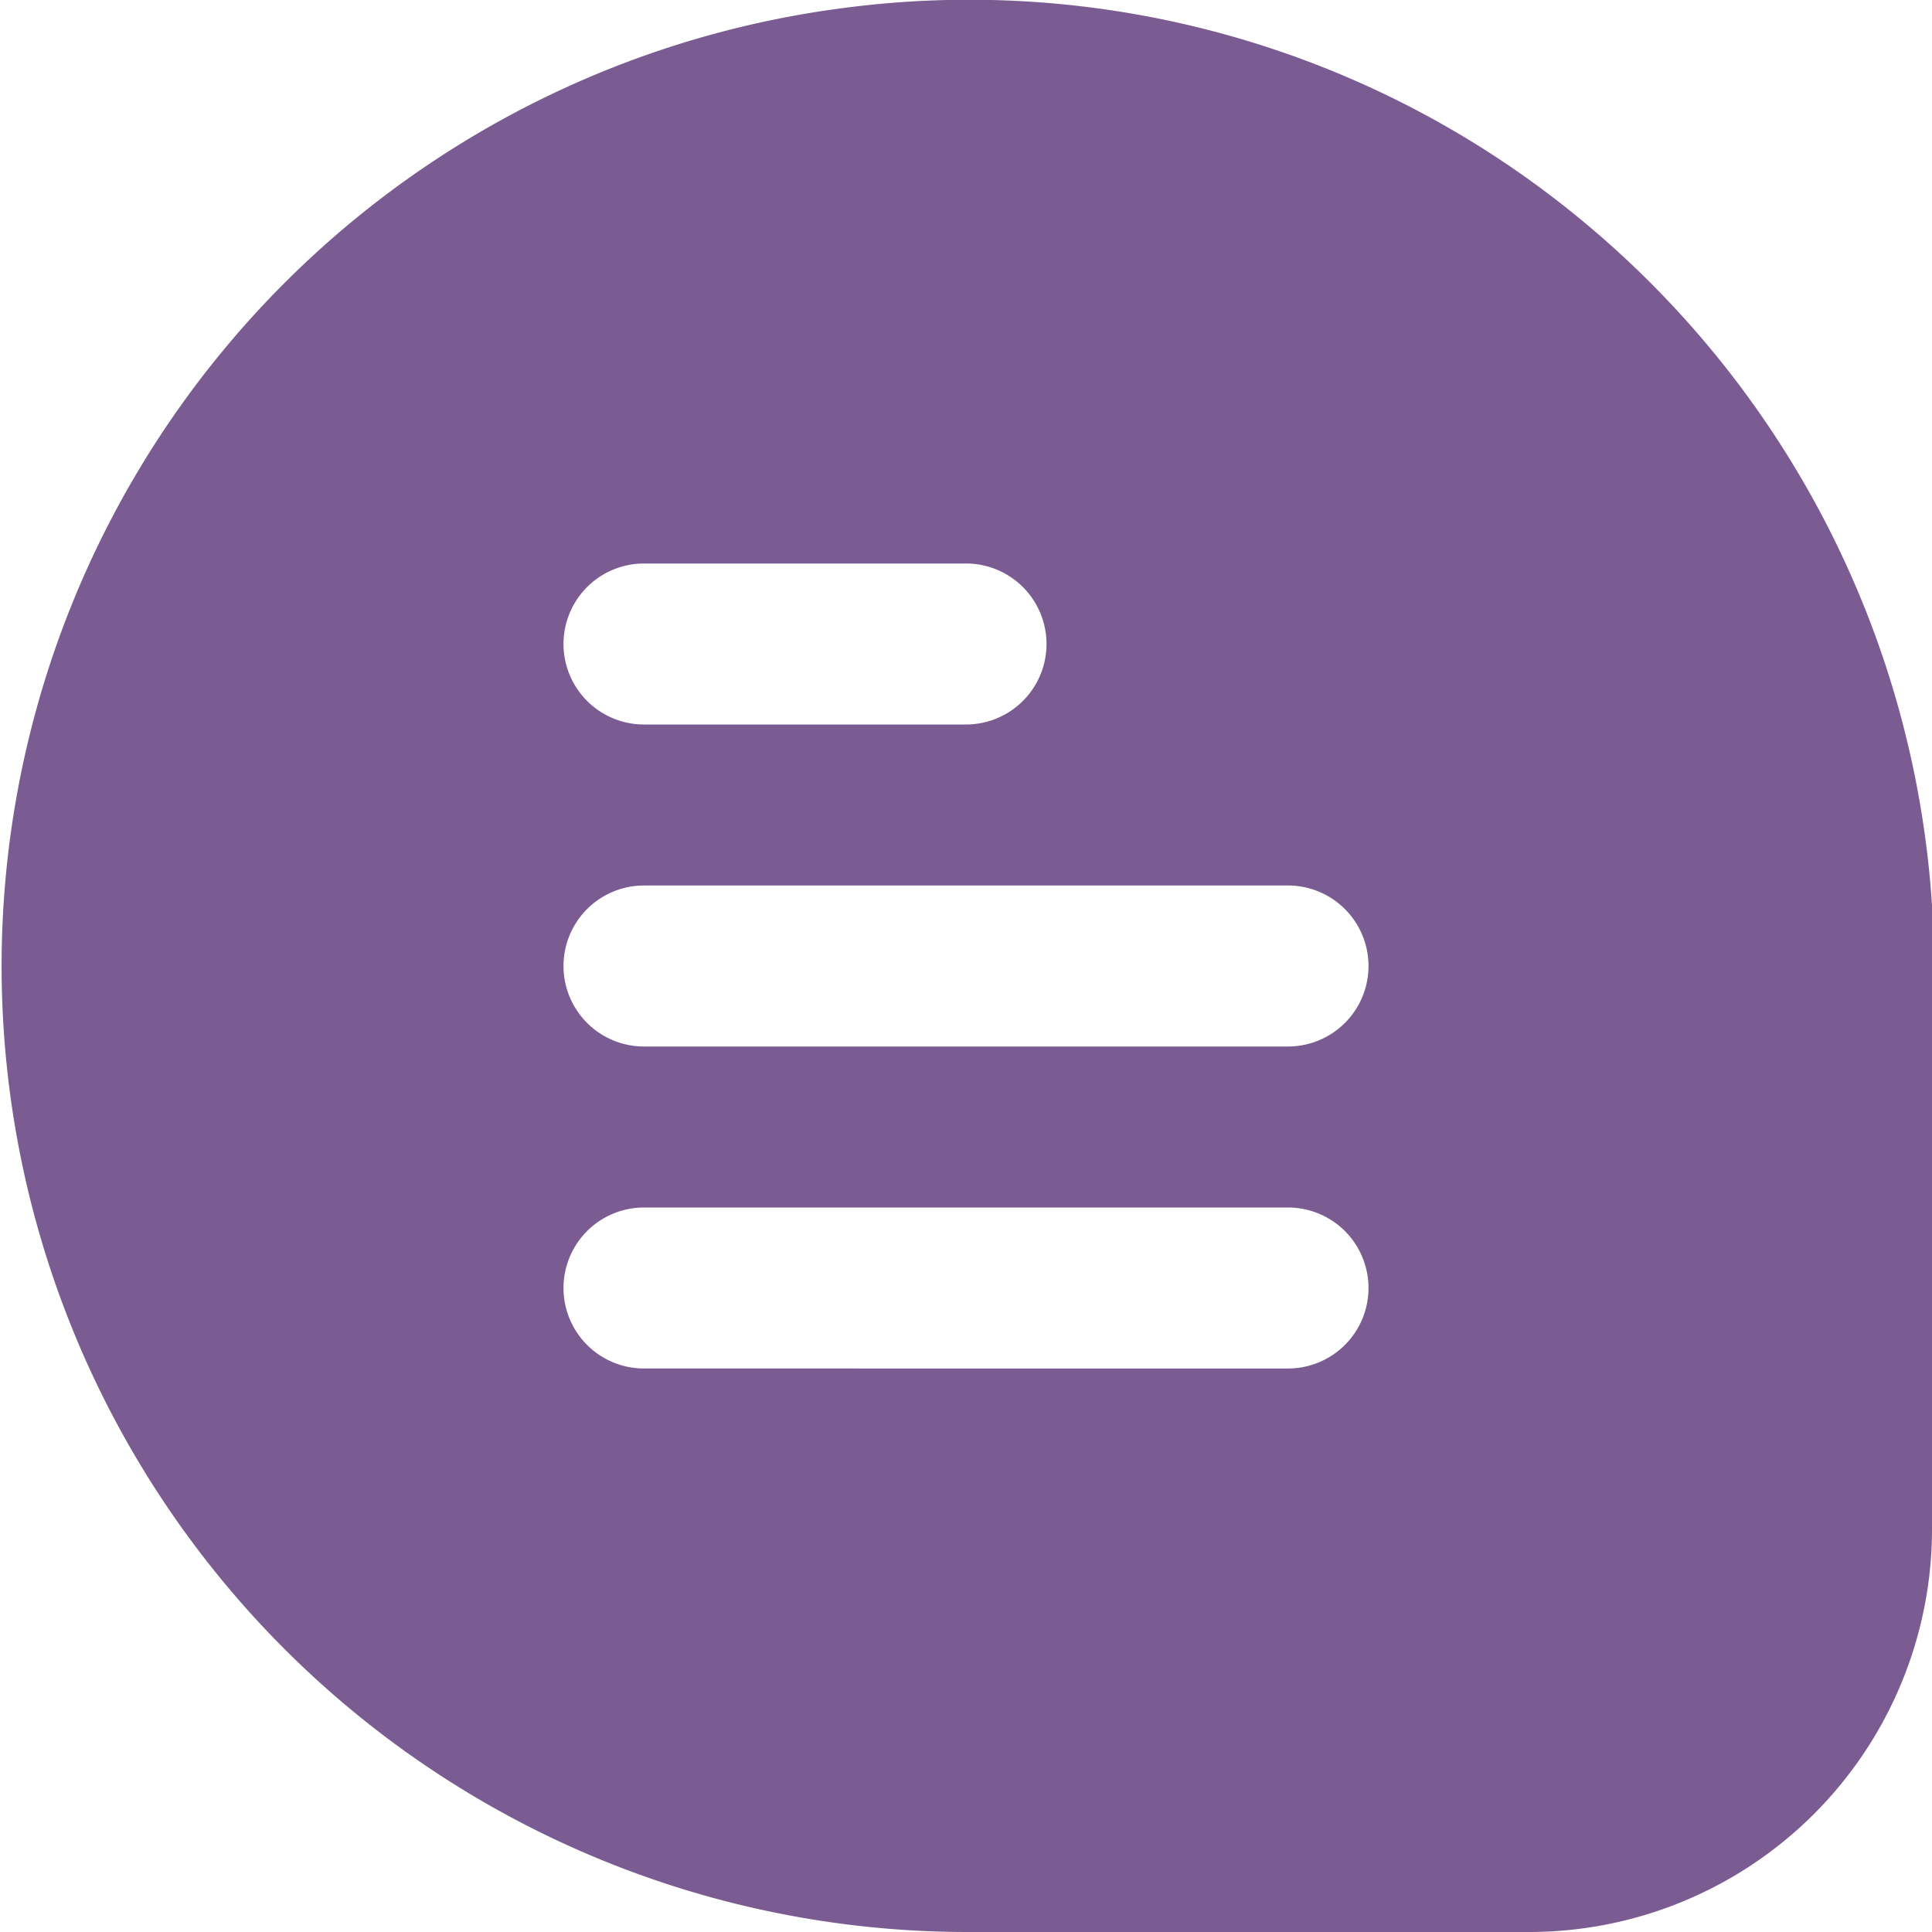 <?xml version="1.0" encoding="UTF-8"?>
<svg xmlns="http://www.w3.org/2000/svg" version="1.1" xmlns:xlink="http://www.w3.org/1999/xlink" width="512" height="512" x="0" y="0" viewBox="0 0 24 24" style="enable-background:new 0 0 512 512" xml:space="preserve" class=""><g><path d="M19.675 2.758A11.936 11.936 0 0 0 10.474.1 12 12 0 0 0 12.018 24H19a5.006 5.006 0 0 0 5-5v-7.754a12.044 12.044 0 0 0-4.325-8.488ZM8 7h4a1 1 0 0 1 0 2H8a1 1 0 0 1 0-2Zm8 10H8a1 1 0 0 1 0-2h8a1 1 0 0 1 0 2Zm0-4H8a1 1 0 0 1 0-2h8a1 1 0 0 1 0 2Z" fill="#7a5b92" opacity="1" data-original="#000000" class=""></path></g></svg>